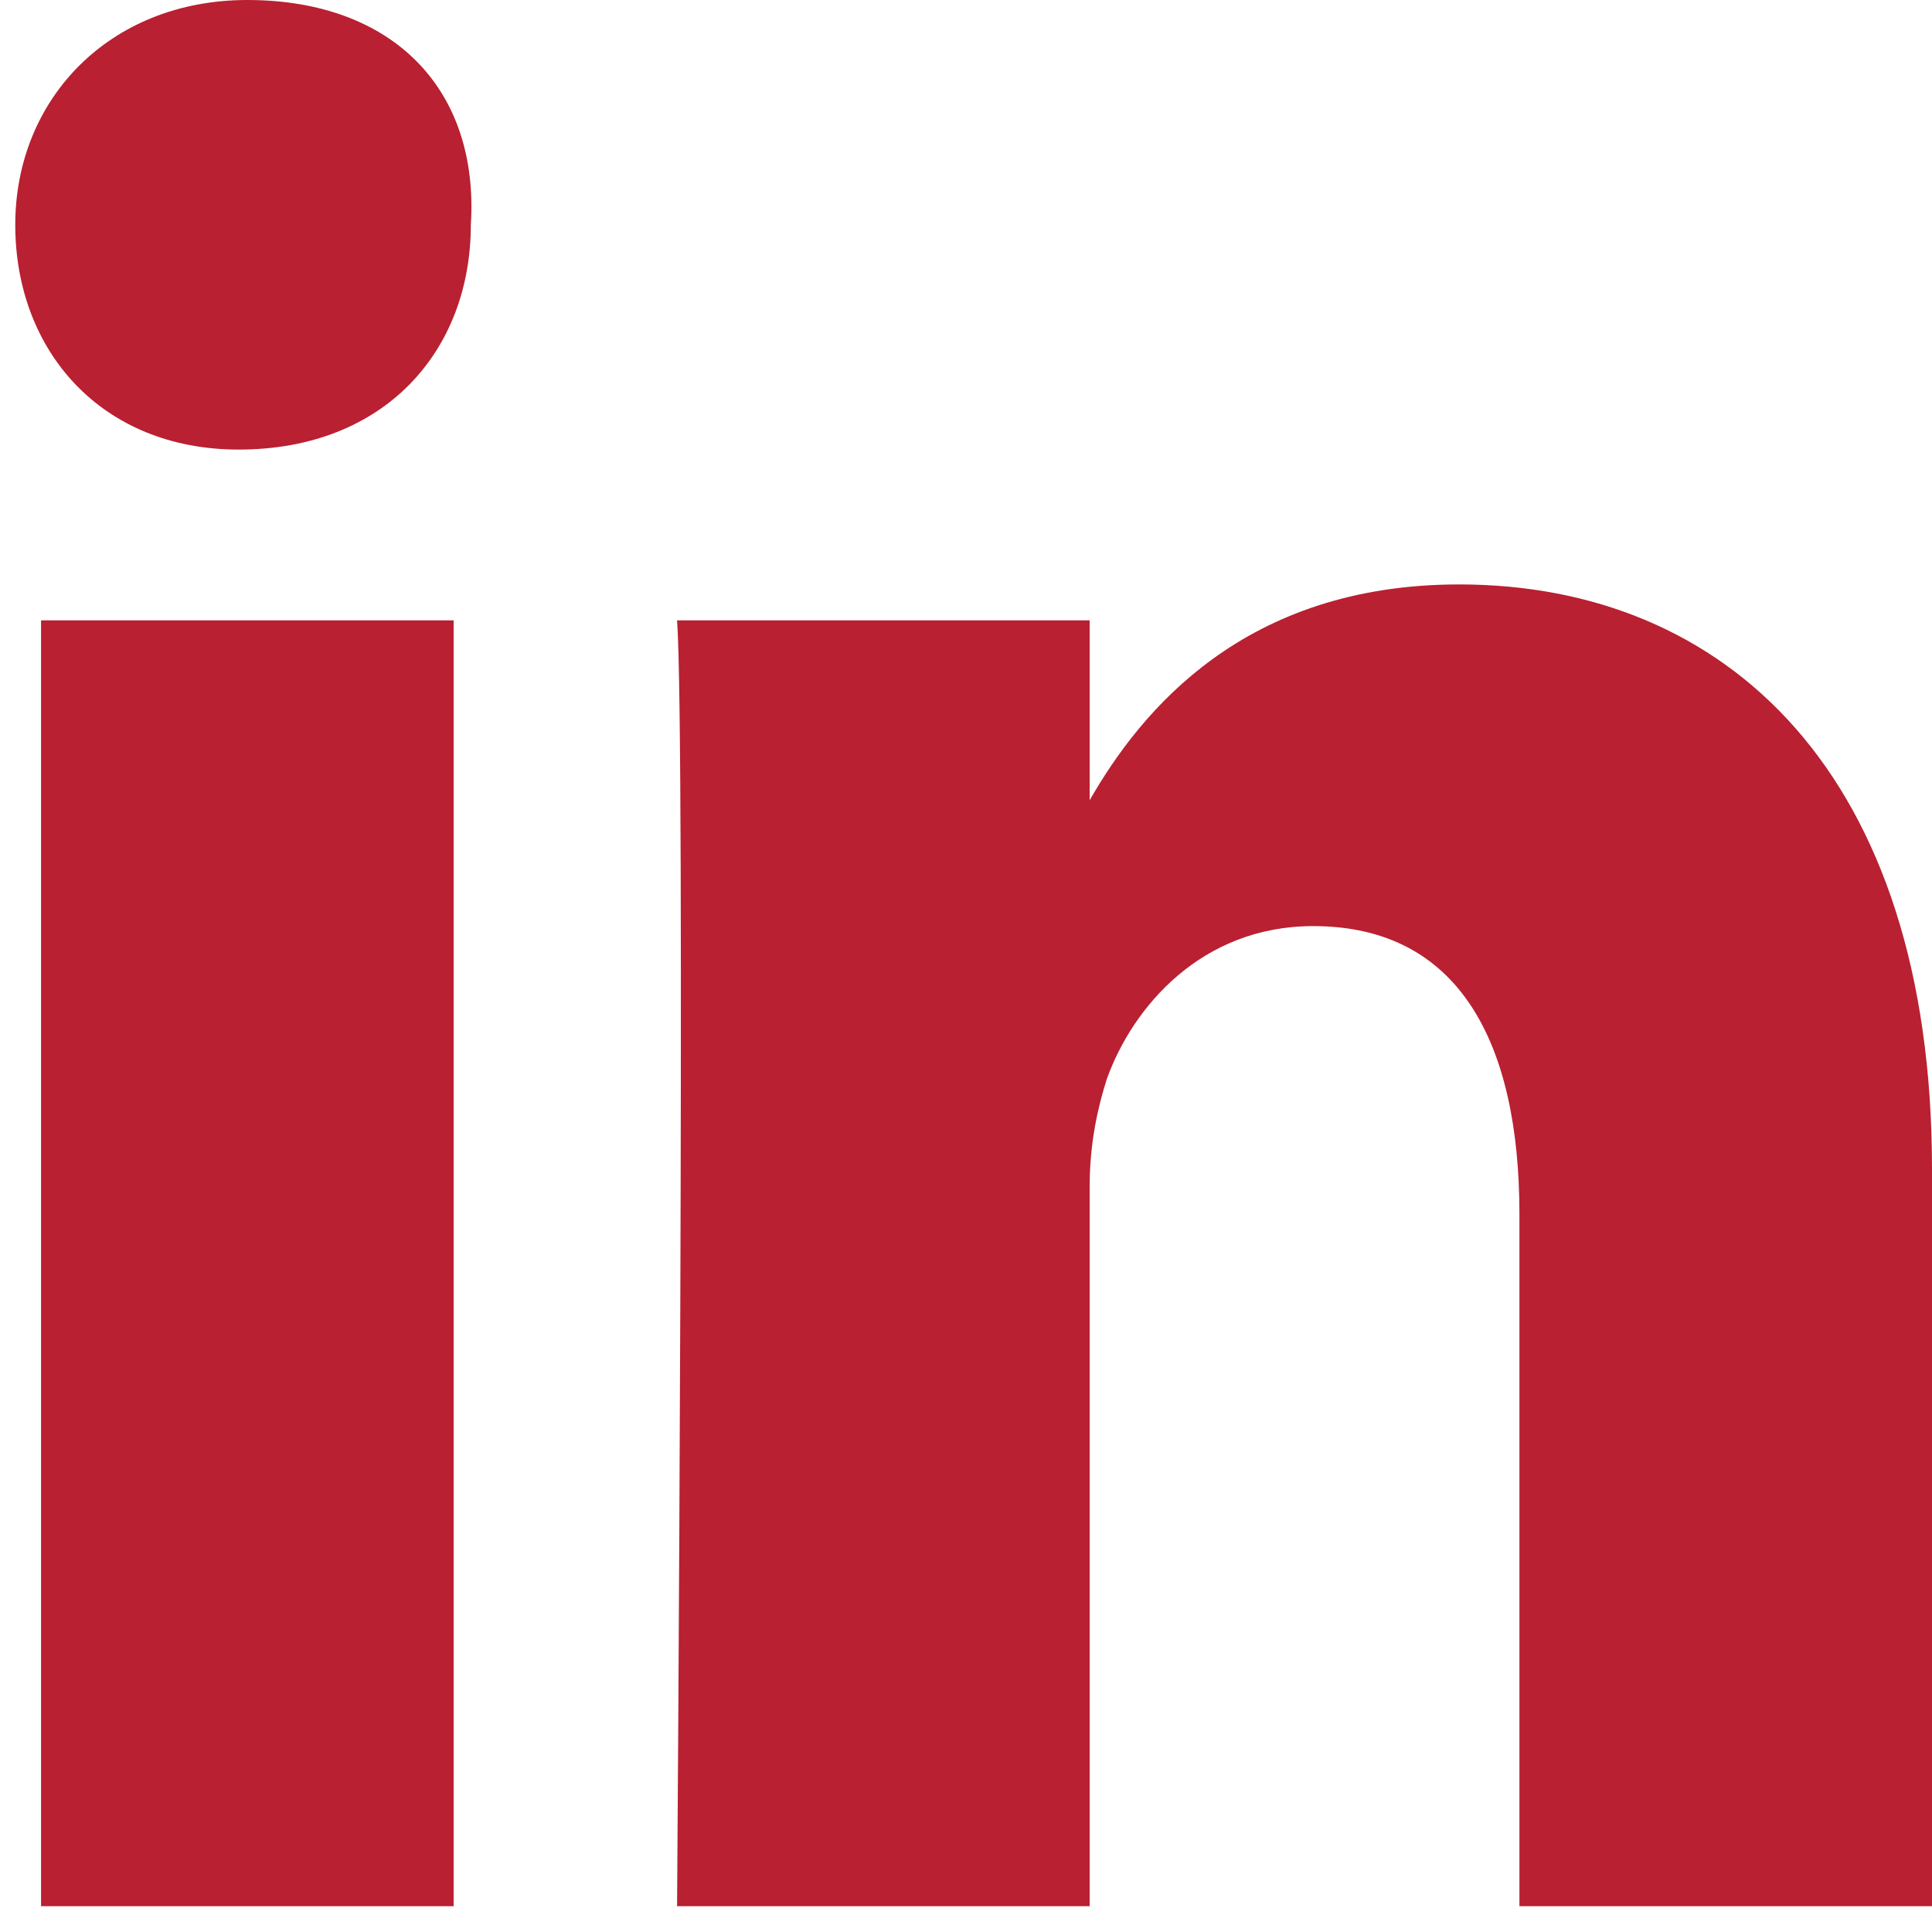 <svg width="20" height="20" viewBox="0 0 20 20" fill="none" xmlns="http://www.w3.org/2000/svg">
<path d="M20 12.1V19.733H15.729V12.566C15.729 10.797 15.106 9.587 13.594 9.587C12.437 9.587 11.725 10.425 11.458 11.169C11.369 11.449 11.28 11.821 11.28 12.286V19.733H7.009C7.009 19.733 7.098 7.632 7.009 6.422H11.28V8.284C11.814 7.353 12.882 6.05 15.106 6.05C17.864 6.05 20 8.005 20 12.1ZM2.56 0C1.136 0 0.158 1.024 0.158 2.327C0.158 3.63 1.048 4.654 2.471 4.654C3.984 4.654 4.874 3.63 4.874 2.327C4.963 0.931 4.073 0 2.56 0ZM0.425 19.733H4.696V6.422H0.425V19.733Z" fill="#B92031"/>
</svg>
